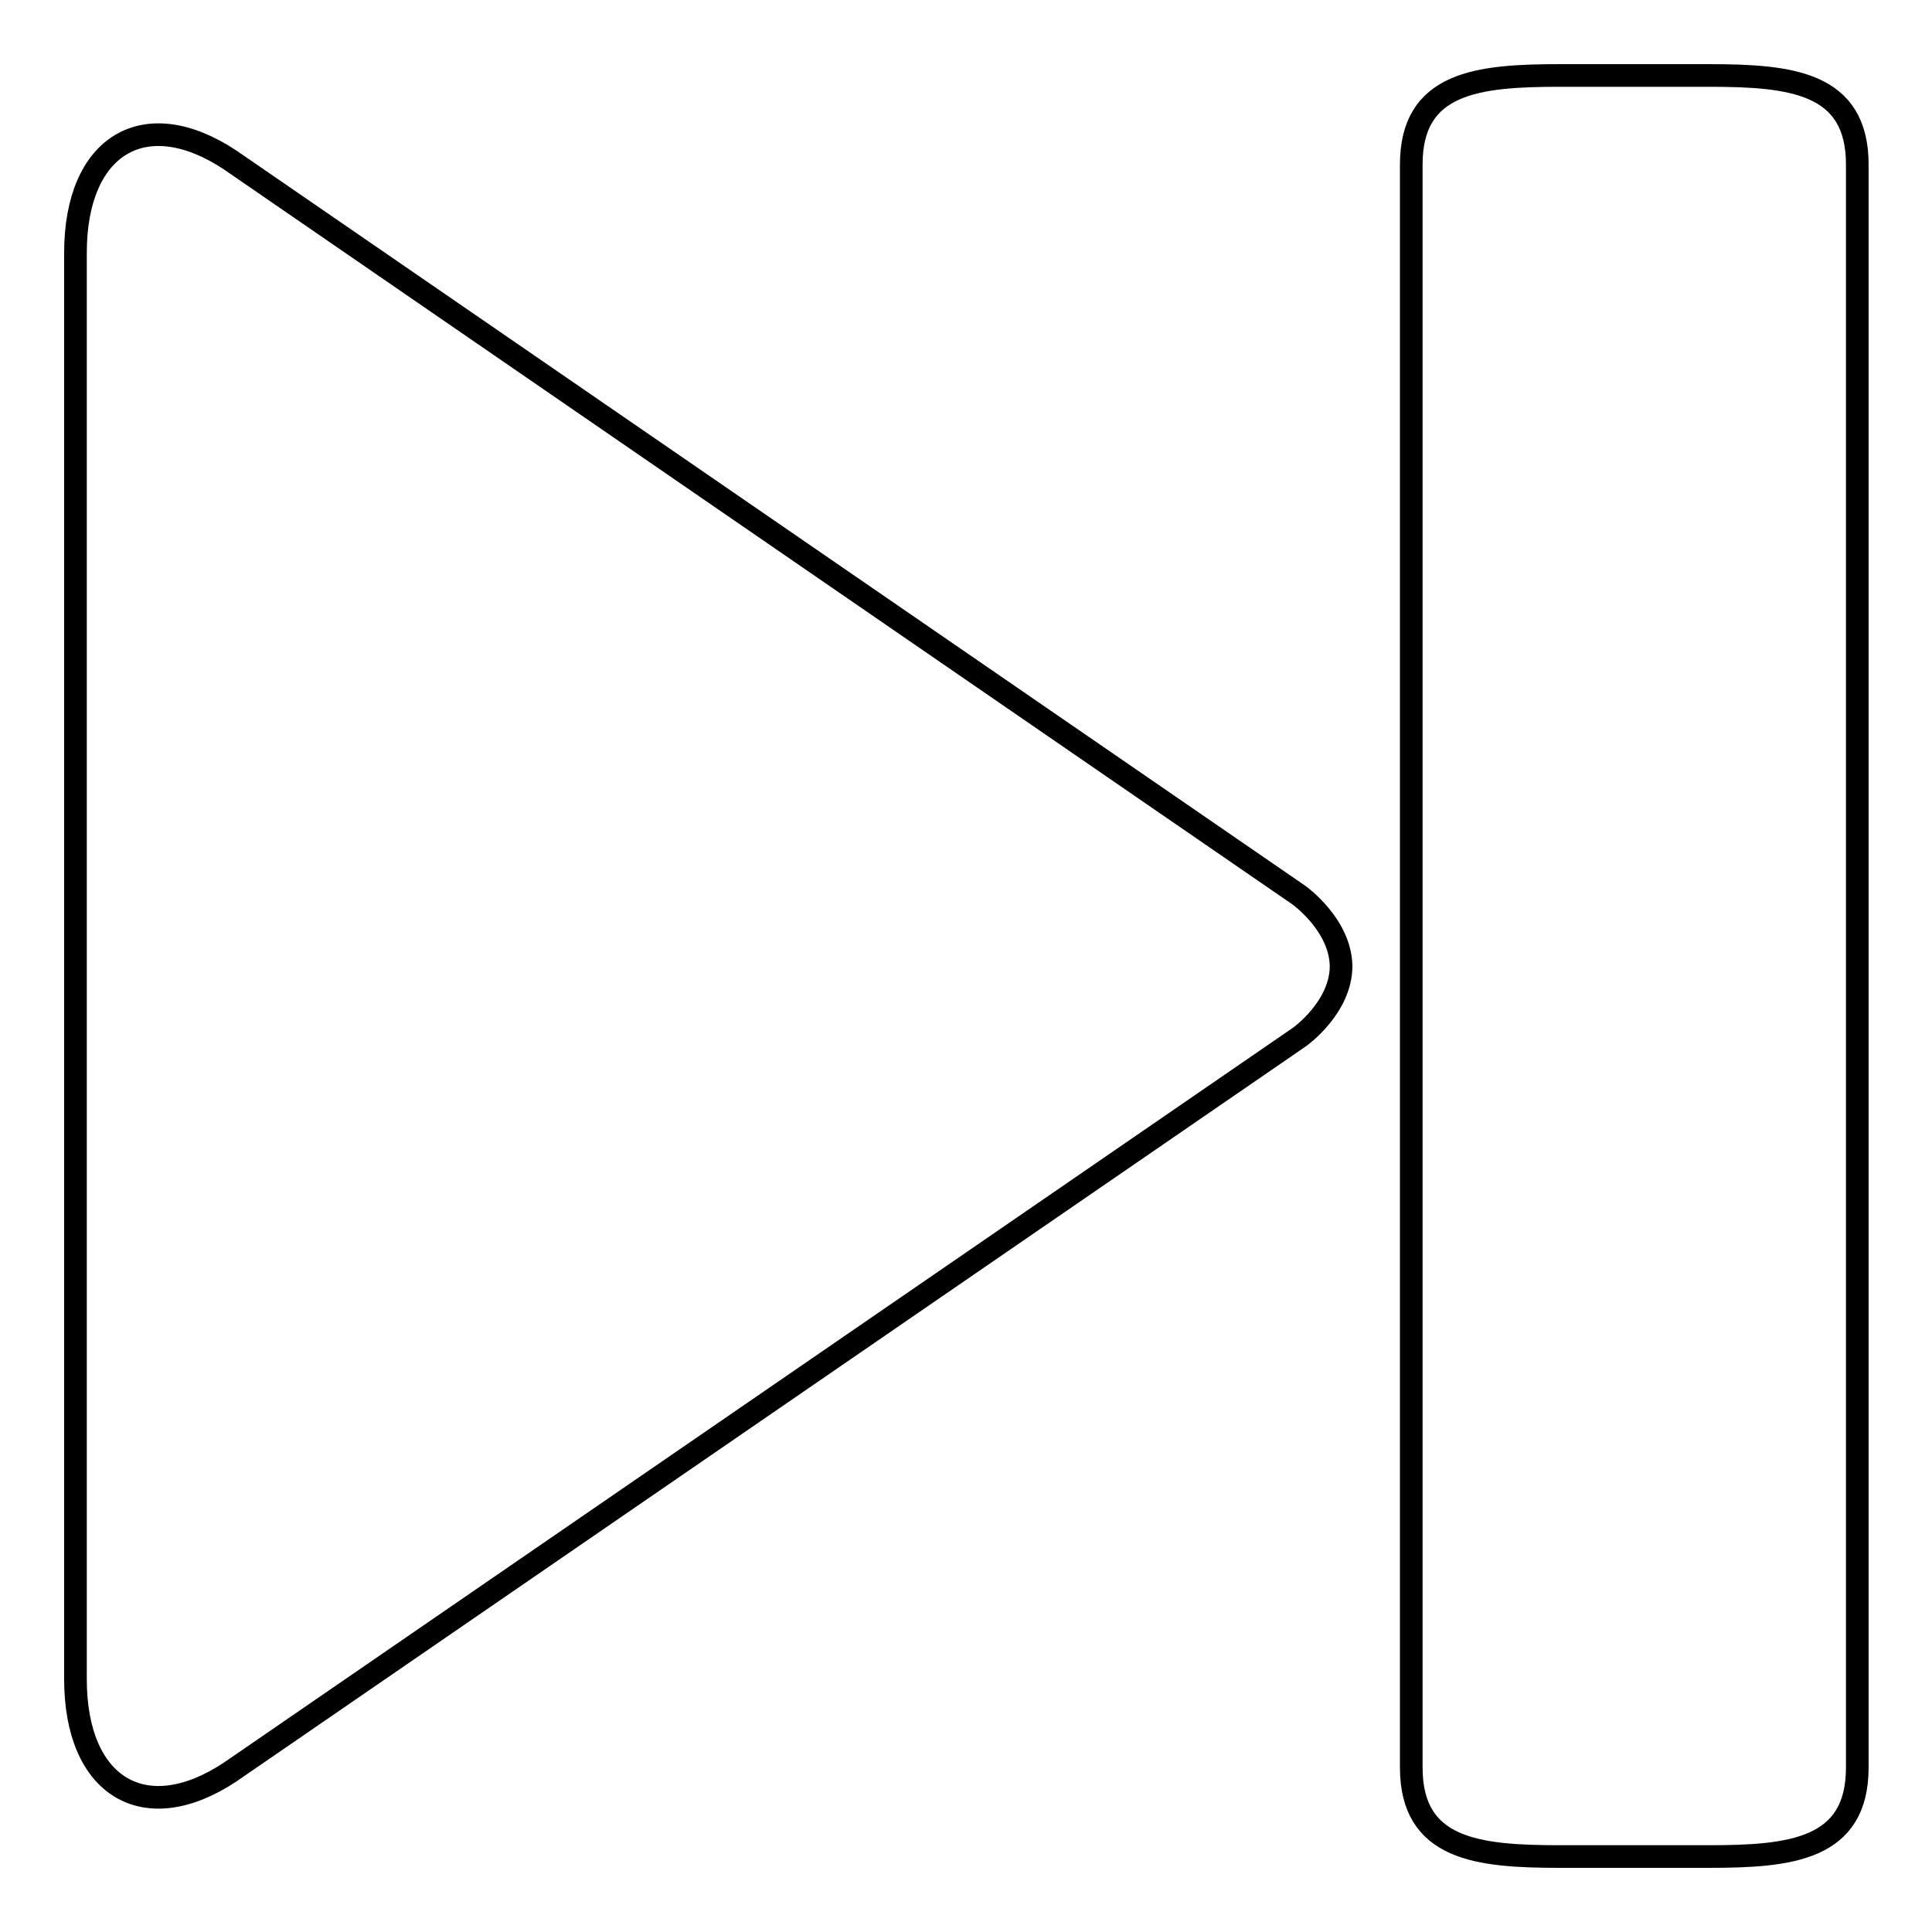 <?xml version="1.0" encoding="utf-8"?>
<!-- Svg Vector Icons : http://www.onlinewebfonts.com/icon -->
<!DOCTYPE svg PUBLIC "-//W3C//DTD SVG 1.1//EN" "http://www.w3.org/Graphics/SVG/1.1/DTD/svg11.dtd">
<svg version="1.1" xmlns="http://www.w3.org/2000/svg" xmlns:xlink="http://www.w3.org/1999/xlink" x="0px" y="0px" viewBox="0 0 256 256" enable-background="new 0 0 256 256" xml:space="preserve">
<g> <path stroke-width="3" fill-opacity="0" stroke="#000000"  d="M172.1,118.6L30.5,21.2C19.2,13.7,10,19.2,10,33.5v189c0,14.3,9.2,19.8,20.5,12.3l141.7-97.4 c0,0,5.5-3.9,5.5-9.4C177.6,122.5,172.1,118.6,172.1,118.6z M206.7,10h19.7c10.9,0,19.7,0.9,19.7,11.8v212.4 c0,10.9-8.8,11.8-19.7,11.8h-19.7c-10.9,0-19.7-0.9-19.7-11.8V21.8C187,10.9,195.8,10,206.7,10z"/></g>
</svg>